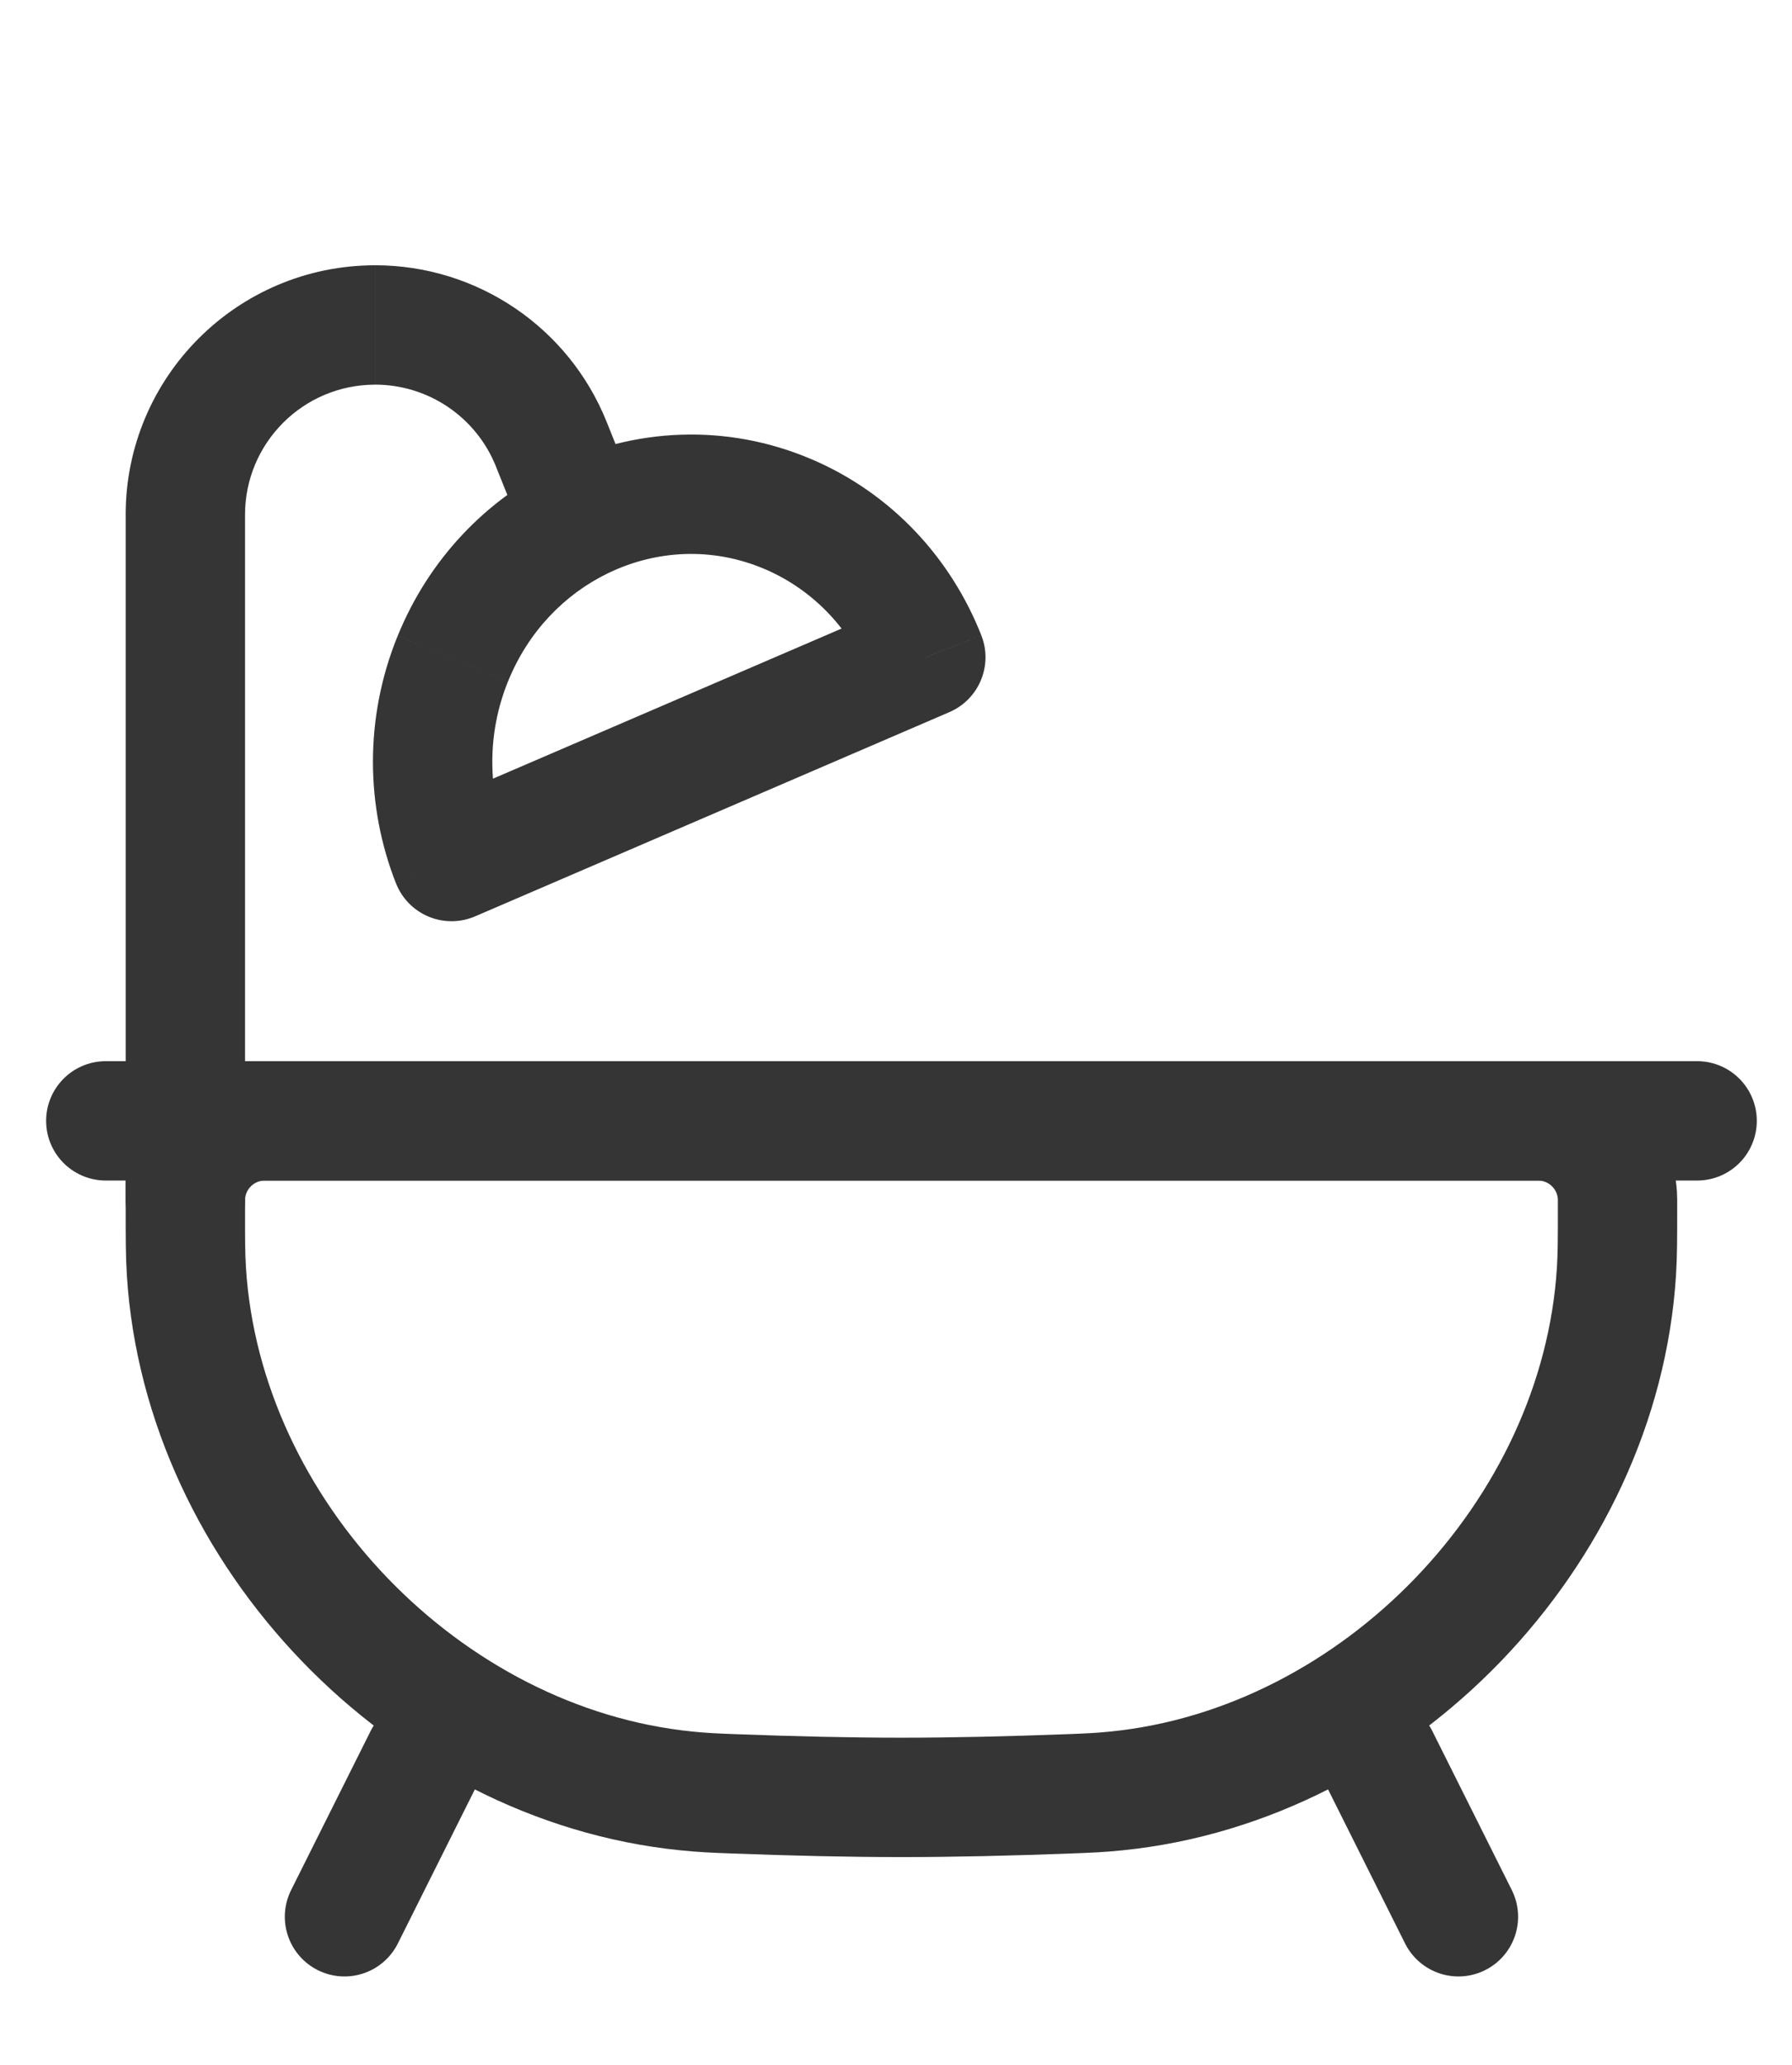 <?xml version="1.0" encoding="UTF-8"?>
<svg id="Layer_1" data-name="Layer 1" xmlns="http://www.w3.org/2000/svg" viewBox="0 0 694.35 800">
  <defs>
    <style>
      .cls-1, .cls-2 {
        fill: none;
        stroke: #353535;
        stroke-miterlimit: 133.33;
        stroke-width: 46.24px;
      }

      .cls-2 {
        stroke-linecap: round;
      }

      .cls-3 {
        fill: #353535;
      }
    </style>
  </defs>
  <path class="cls-1" d="M71.82,467.55c0-2.37,0-3.55.07-4.55,1-15.45,13.31-27.76,28.76-28.76,1-.06,2.18-.06,4.55-.06h488.18c2.37,0,3.55,0,4.55.06,15.45,1.01,27.76,13.31,28.76,28.76.06,1,.06,2.18.06,4.55,0,12.2,0,18.3-.43,25.13-6.43,101.36-92.58,190.81-193.63,201.04-6.81.69-10.78.84-18.72,1.14-22.64.85-44.67,1.37-64.69,1.37s-42.05-.52-64.69-1.37c-7.94-.3-11.91-.45-18.72-1.14-101.05-10.23-187.2-99.68-193.63-201.04-.43-6.83-.43-12.93-.43-25.13Z"/>
  <path class="cls-2" d="M164.31,680.81l-30.83,61.66"/>
  <path class="cls-2" d="M534.27,680.81l30.83,61.66"/>
  <path class="cls-2" d="M40.99,434.17h616.6"/>
  <path class="cls-3" d="M48.7,465c0,12.77,10.35,23.12,23.12,23.12s23.12-10.35,23.12-23.12h-46.24ZM213.63,172.1l21.47-8.59h0l-21.47,8.59ZM225.32,201.32l10.12,20.79-10.12-20.79ZM175.47,255.12l21.42,8.7-21.42-8.7ZM305.42,199.18l-9.08,21.26,9.08-21.26ZM174.96,333.71l-21.51,8.48c2.29,5.82,6.85,10.47,12.63,12.87,5.78,2.41,12.28,2.37,18.03-.11l-9.14-21.24ZM358.73,254.6l9.14,21.24c11.47-4.94,16.95-18.09,12.37-29.71l-21.51,8.48ZM94.94,465V199.41h-46.24v265.59h46.24ZM145.35,148.99c20.61,0,39.15,12.55,46.81,31.69l42.94-17.17c-14.68-36.7-50.22-60.76-89.74-60.76v46.24ZM94.94,199.41c0-27.84,22.57-50.41,50.41-50.41v-46.24c-53.38,0-96.66,43.27-96.66,96.66h46.24ZM192.16,180.68l11.69,29.22,42.94-17.17-11.69-29.22-42.94,17.17ZM196.47,325.24c-7.45-18.91-7.92-40.87.42-61.42l-42.85-17.4c-12.96,31.91-12.26,66.18-.6,95.77l43.03-16.95ZM349.59,233.36l-183.77,79.11,18.29,42.48,183.77-79.11-18.29-42.48ZM296.33,220.44c19.16,8.19,33.44,23.74,40.89,42.63l43.02-16.95c-11.66-29.6-34.44-54.84-65.74-68.21l-18.17,42.53ZM196.9,263.82c7.84-19.3,21.93-33.63,38.54-41.71l-20.24-41.58c-26.74,13.02-48.96,35.88-61.15,65.89l42.85,17.4ZM235.44,222.11c18.73-9.12,40.63-10.32,60.9-1.66l18.17-42.53c-33.23-14.2-69.15-12.07-99.31,2.61l20.24,41.58Z"/>
</svg>